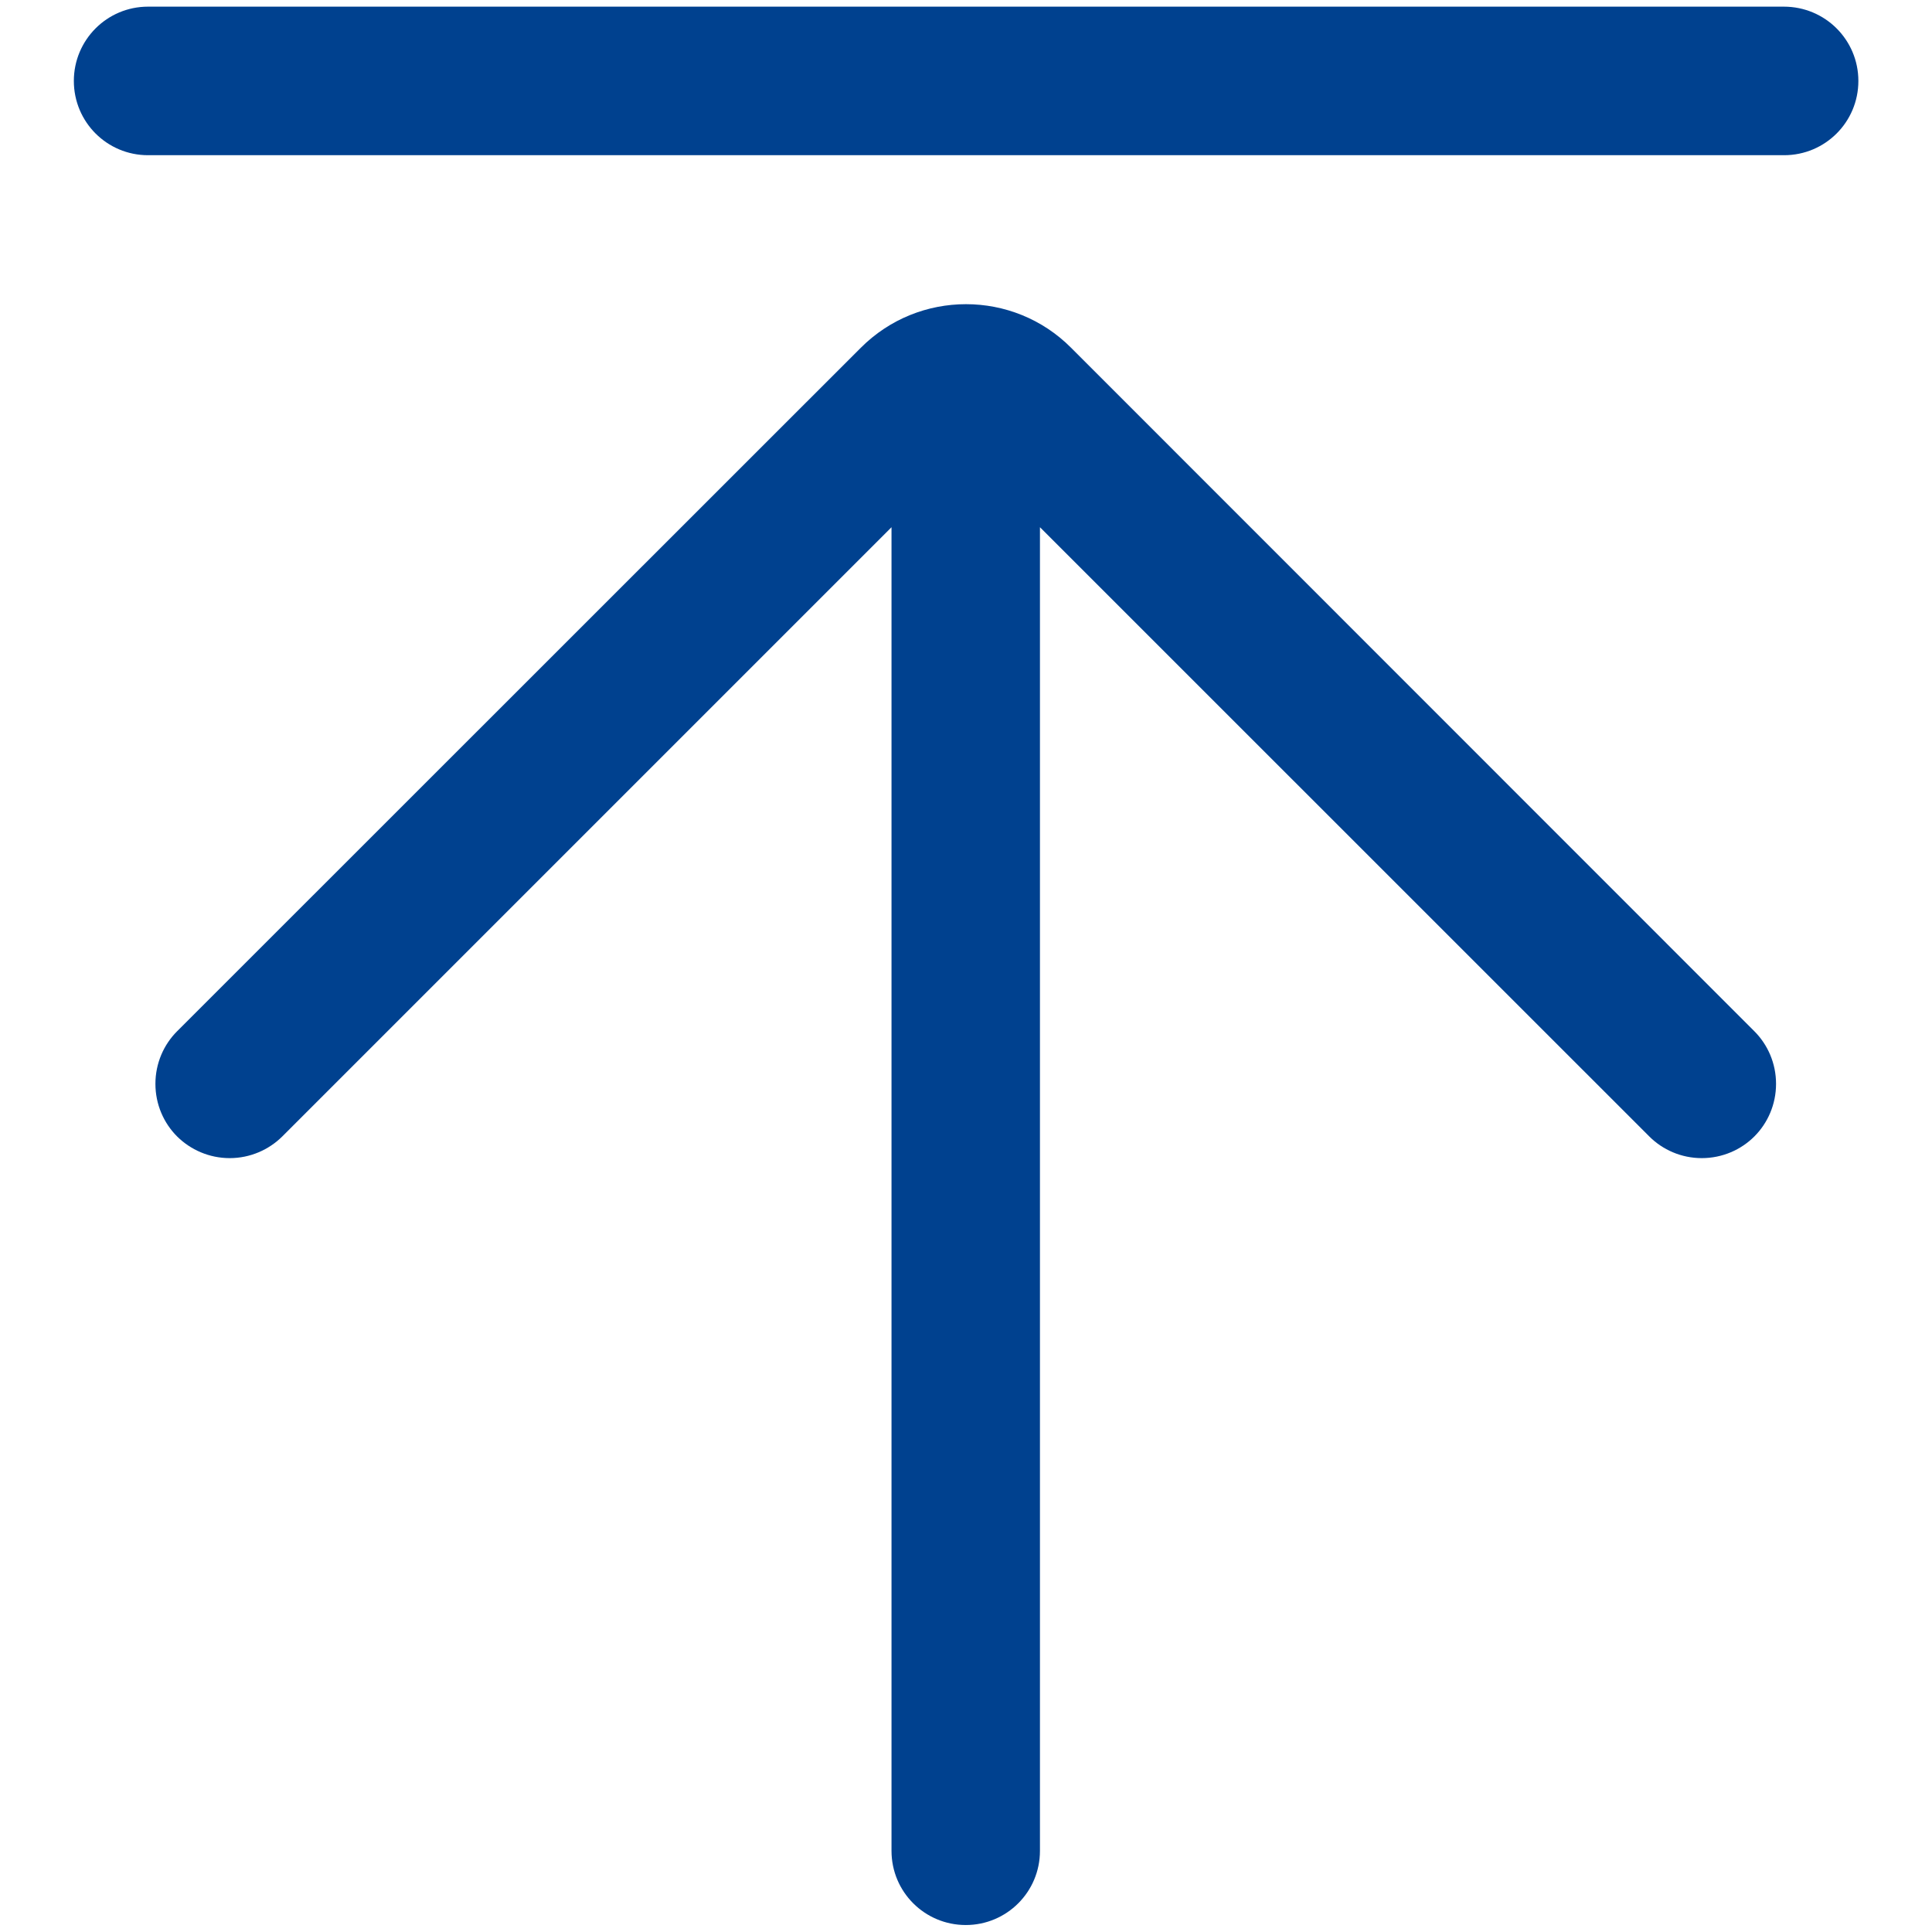 <svg width="18" height="18" viewBox="0 0 18 18" fill="none" xmlns="http://www.w3.org/2000/svg">
<path d="M16.62 0.062H1.379C0.997 0.062 0.688 0.372 0.688 0.754C0.688 1.137 0.997 1.446 1.379 1.446H16.622C17.005 1.446 17.314 1.137 17.314 0.754C17.314 0.372 17.005 0.062 16.62 0.062ZM9 2.834C8.645 2.834 8.291 2.969 8.02 3.24L1.65 9.608C1.525 9.733 1.448 9.907 1.448 10.098C1.448 10.289 1.525 10.463 1.65 10.588C1.775 10.712 1.949 10.79 2.14 10.79C2.331 10.79 2.505 10.712 2.63 10.588L8.306 4.912V17.244C8.306 17.626 8.615 17.935 8.998 17.935C9.38 17.935 9.689 17.626 9.689 17.244V4.912L15.366 10.588C15.49 10.712 15.664 10.79 15.855 10.79C16.047 10.79 16.221 10.712 16.345 10.588C16.47 10.463 16.547 10.289 16.547 10.098C16.547 9.907 16.47 9.733 16.345 9.608L9.979 3.24C9.709 2.969 9.354 2.834 9 2.834Z" fill="#00418F"/>
</svg>
